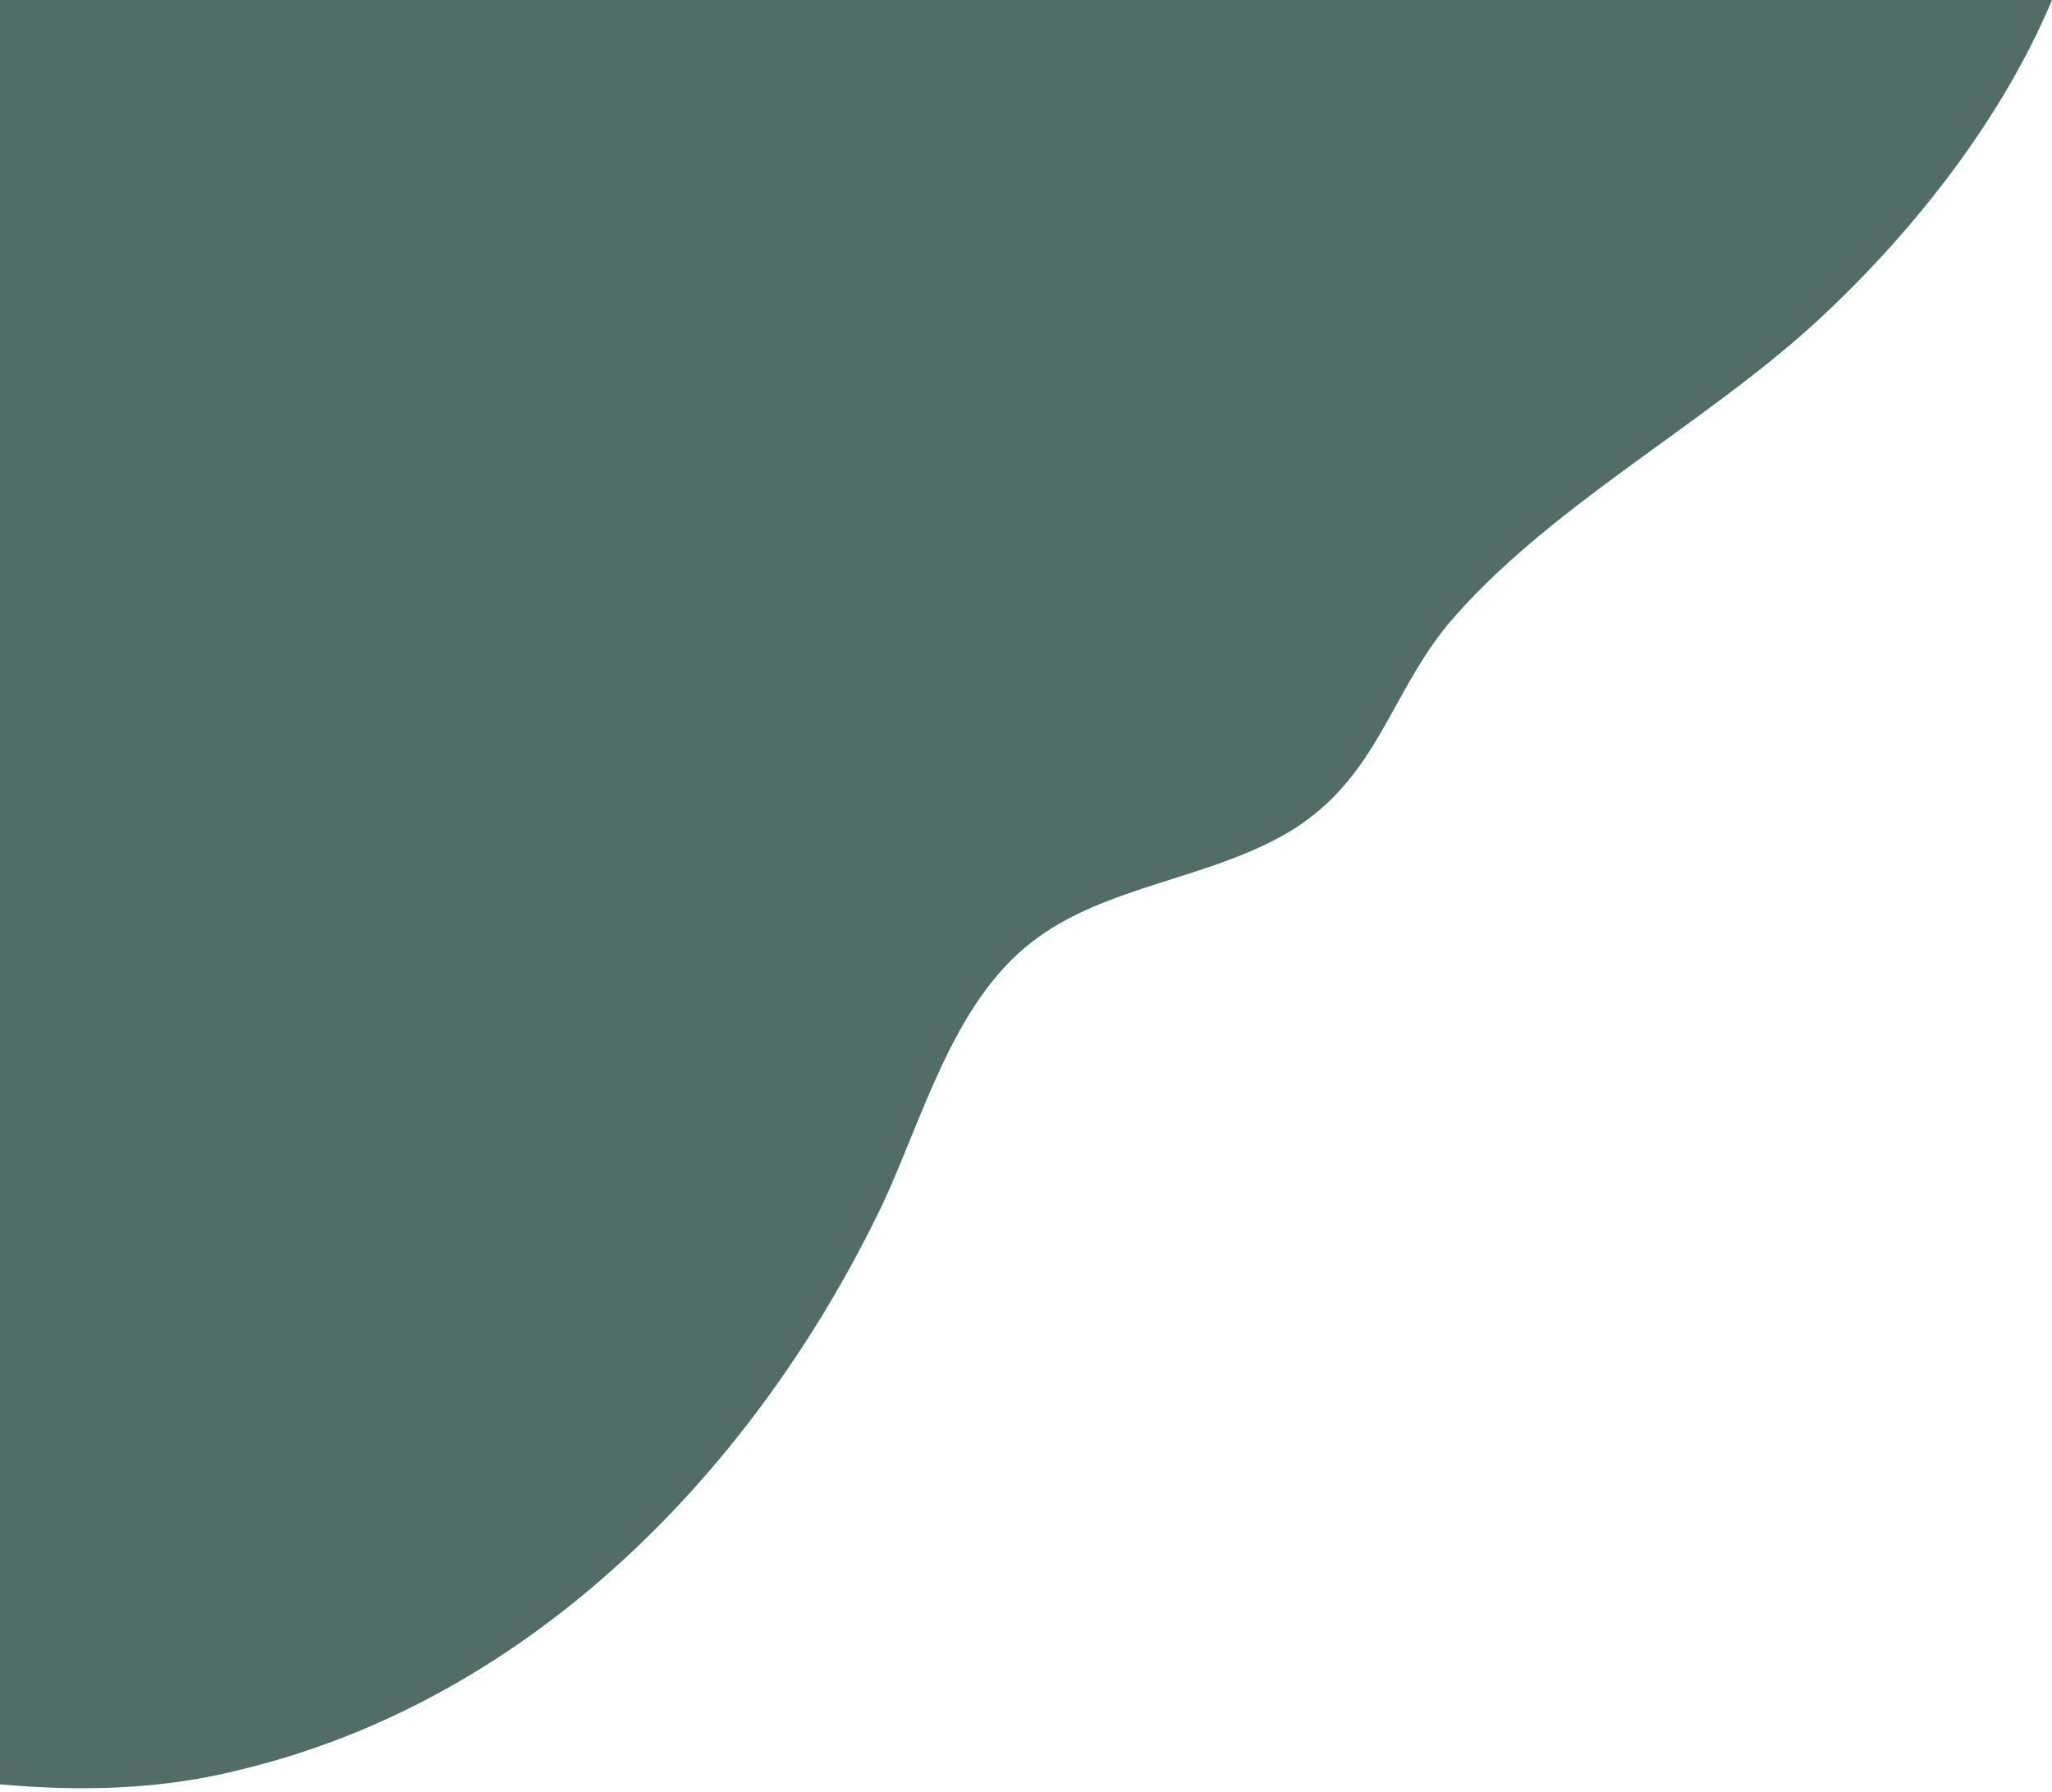 <?xml version="1.0" encoding="UTF-8" standalone="no"?><svg xmlns="http://www.w3.org/2000/svg" xmlns:xlink="http://www.w3.org/1999/xlink" fill="#000000" height="70.9" preserveAspectRatio="xMidYMid meet" version="1" viewBox="0.1 0.0 81.2 70.9" width="81.2" zoomAndPan="magnify"><g id="change1_1"><path d="M81.3,0c-2.1,5-5.8,9.5-9.4,12.8c-4.5,4.1-10.6,7.3-14.5,11.9c-2.3,2.8-2.8,6-6.1,8.1c-3.2,2-7.5,2.2-10.4,4.5 c-3.1,2.4-4.3,7-5.9,10.4c-5,10.4-13.8,19.5-25.3,22.3c-3.1,0.8-6.3,0.9-9.6,0.6V0H81.3z" fill="#526c67"/></g></svg>